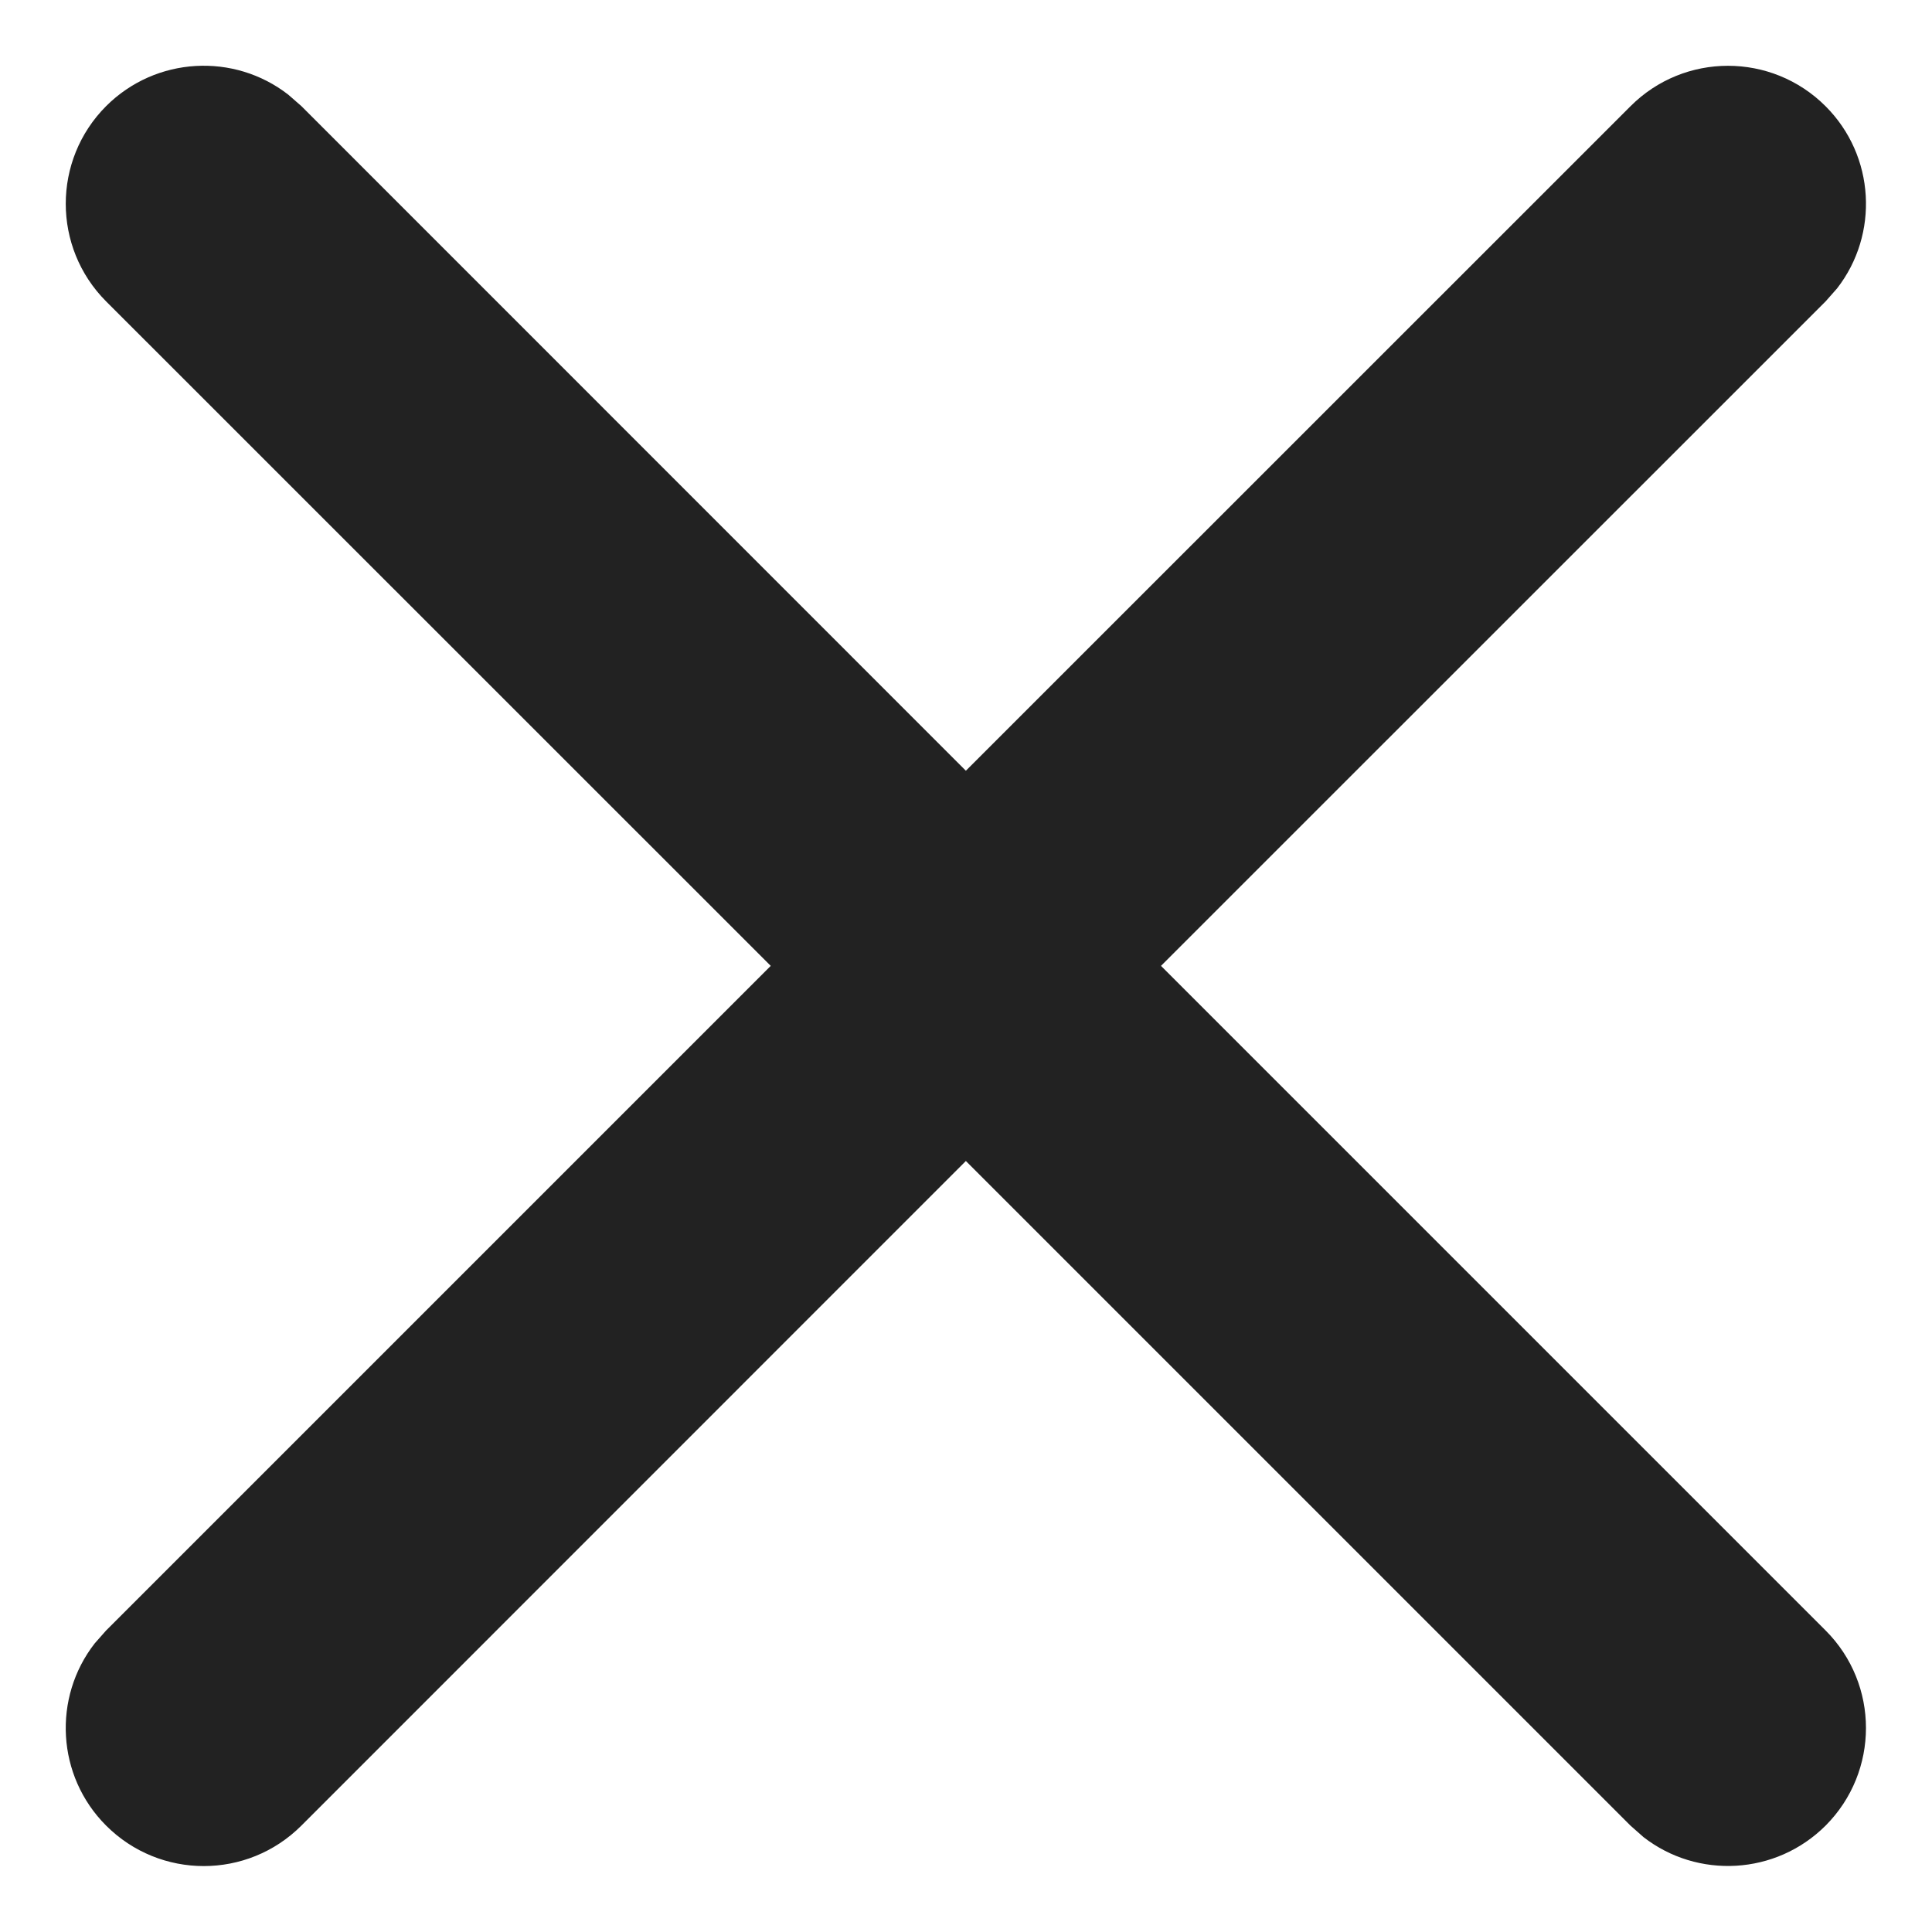 <?xml version="1.0" encoding="UTF-8"?> <svg xmlns="http://www.w3.org/2000/svg" width="14" height="14" viewBox="0 0 14 14" fill="none"><path d="M2.089 0.686C1.697 0.381 1.13 0.409 0.769 0.769C0.379 1.16 0.379 1.793 0.769 2.184L5.585 6.999L0.769 11.815L0.686 11.909C0.381 12.301 0.409 12.869 0.769 13.229C1.16 13.62 1.793 13.62 2.184 13.229L6.999 8.413L11.815 13.229L11.909 13.312C12.301 13.617 12.868 13.589 13.229 13.229C13.619 12.838 13.619 12.205 13.229 11.815L8.413 6.999L13.229 2.184L13.312 2.09C13.617 1.698 13.589 1.13 13.229 0.77C12.838 0.379 12.205 0.379 11.815 0.77L6.999 5.585L2.184 0.769L2.089 0.686Z" fill="#222222"></path></svg> 